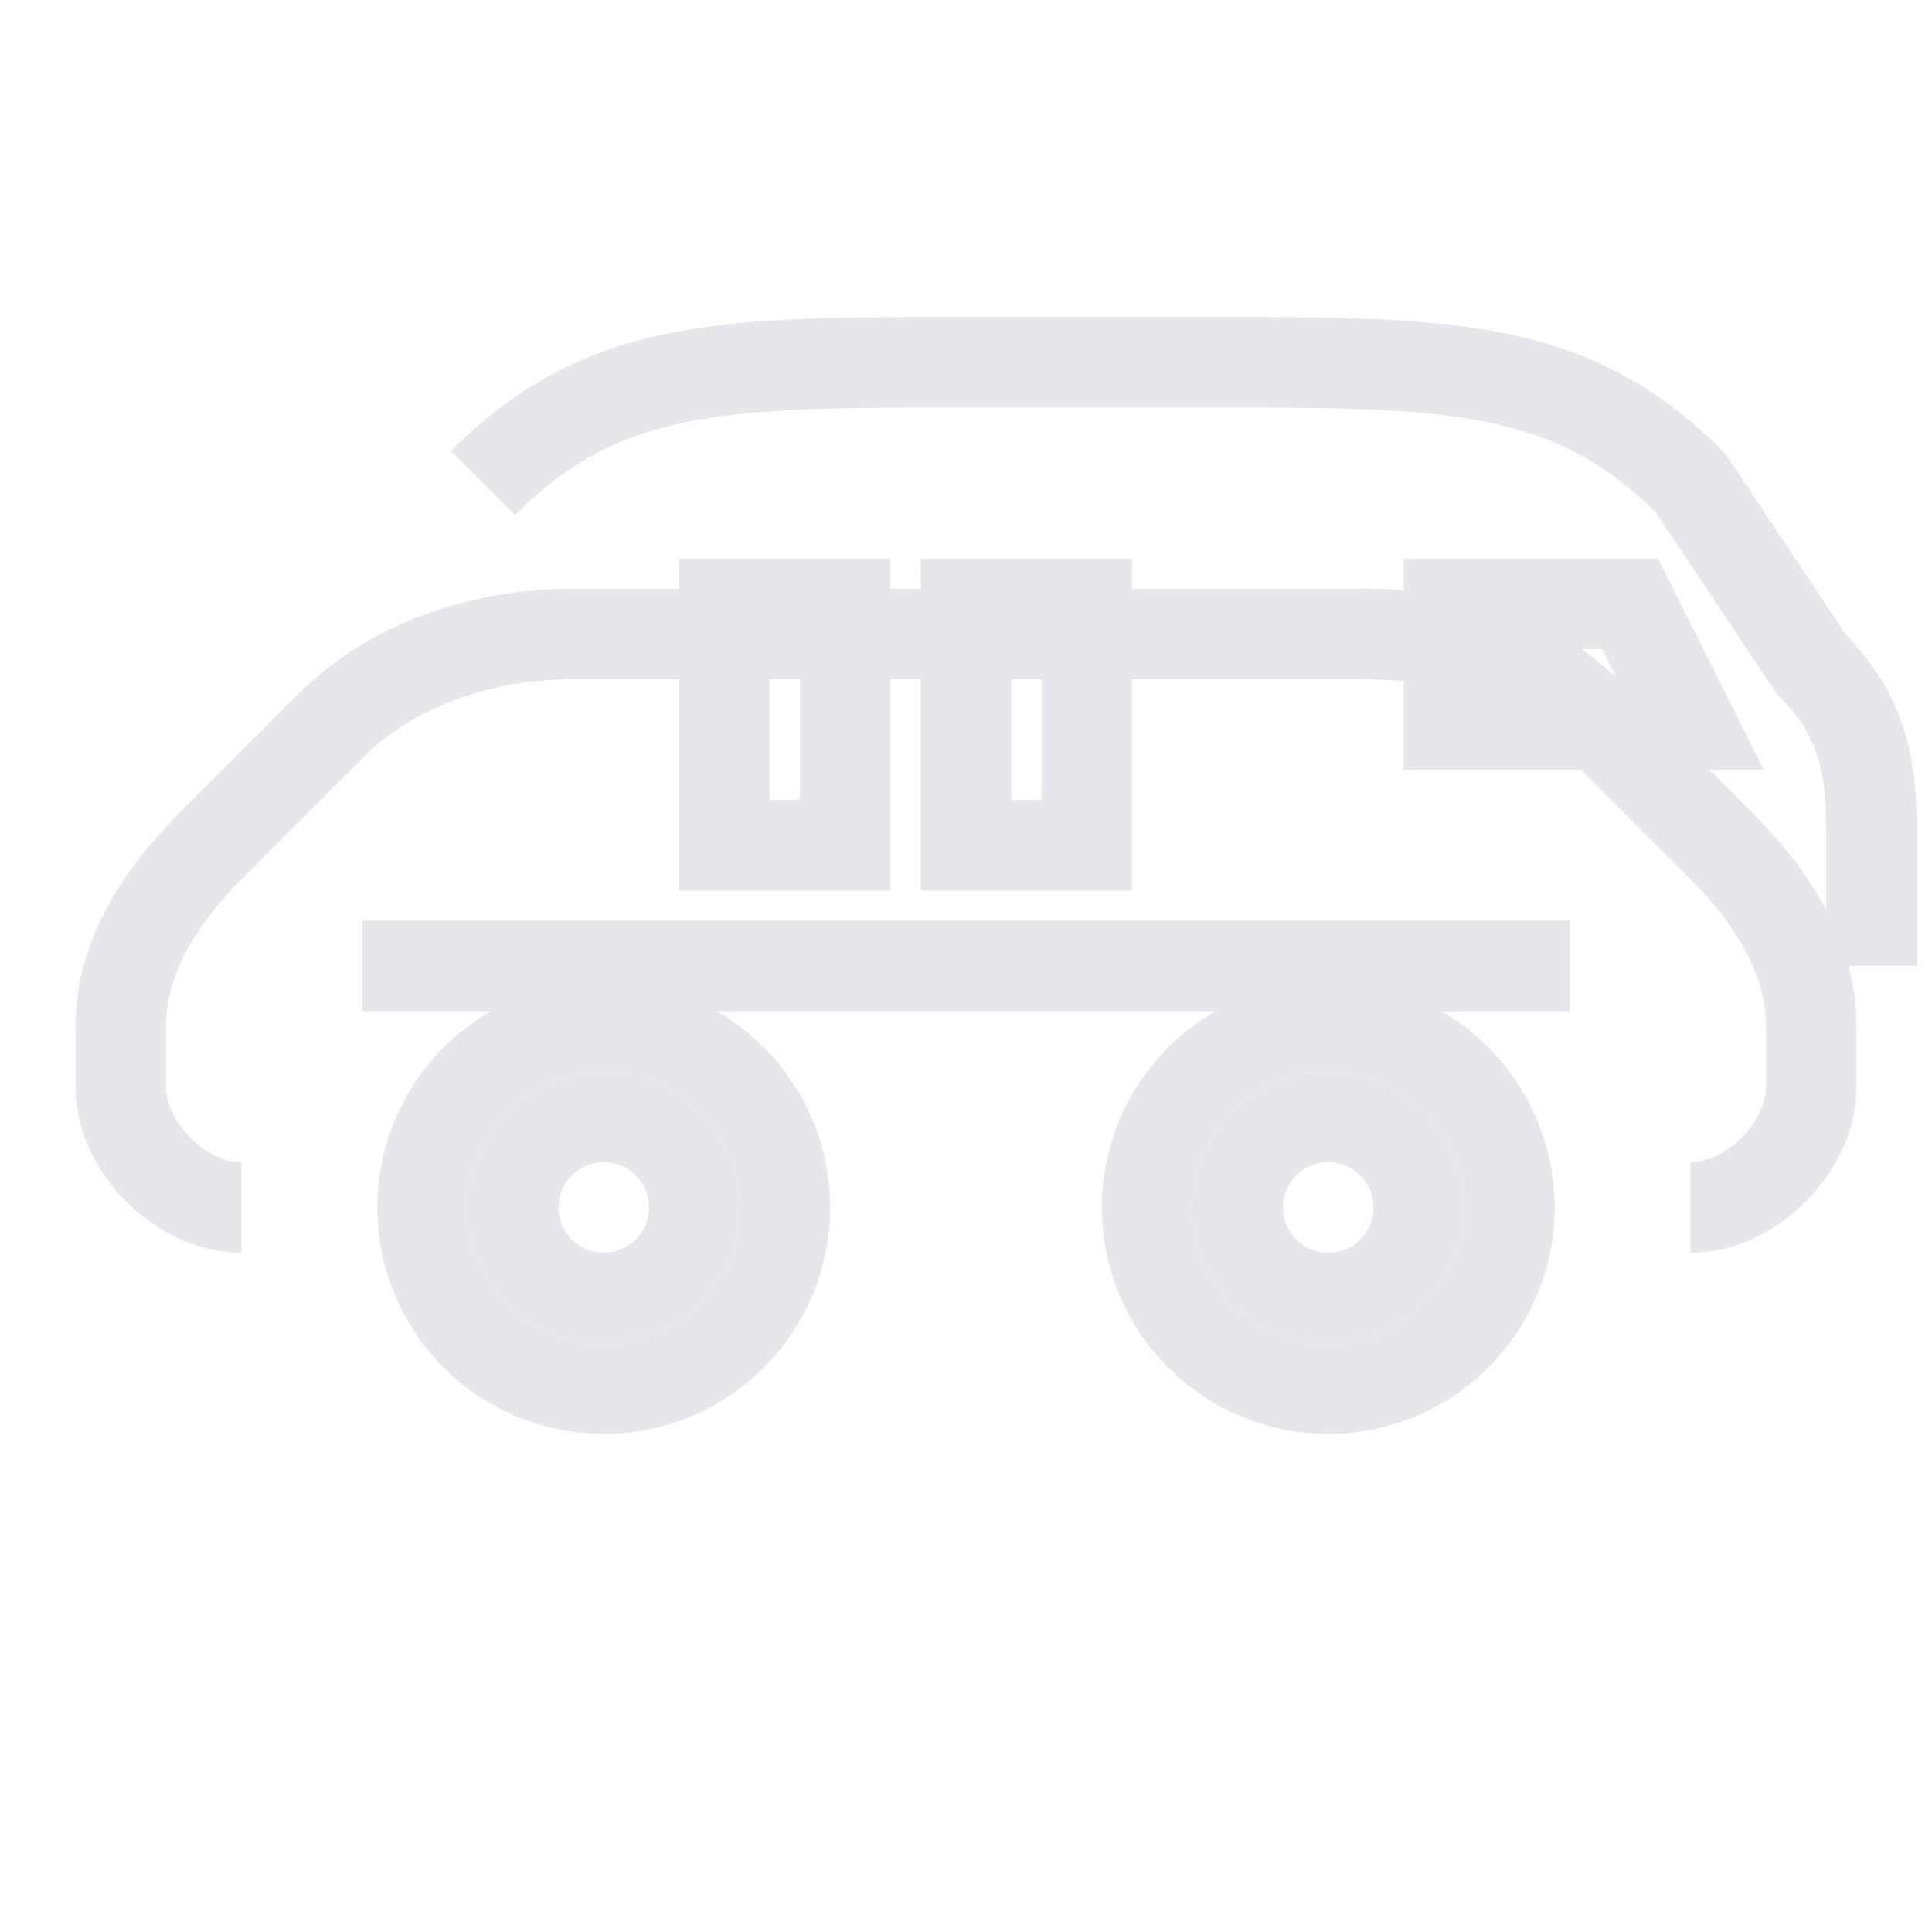 <svg width="32" height="32" viewBox="0 0 32 32" fill="none" xmlns="http://www.w3.org/2000/svg">
  <!-- Simplified sports car outline for favicon -->
  <g stroke="#E5E7EB" stroke-width="1.5" fill="none">
    <!-- Main car body -->
    <path d="M4 20c-1 0-2-1-2-2v-1c0-1 0.5-2 1.5-3l2-2c1-1 2.5-1.5 4-1.5h13c2 0 3 0.5 4 1.5l2 2c1 1 1.5 2 1.5 3v1c0 1-1 2-2 2"/>
    
    <!-- Roof line -->
    <path d="M8 8c2-2 4-2 8-2h4c4 0 6 0 8 2l2 3c1 1 1 2 1 3v2"/>
    
    <!-- Windows -->
    <path d="M12 10h2v4h-2z"/>
    <path d="M16 10h2v4h-2z"/>
    
    <!-- Wheels -->
    <circle cx="10" cy="20" r="3"/>
    <circle cx="22" cy="20" r="3"/>
    <circle cx="10" cy="20" r="1.5"/>
    <circle cx="22" cy="20" r="1.5"/>
    
    <!-- Body line -->
    <path d="M6 16h20"/>
    
    <!-- Spoiler -->
    <path d="M24 10h3l1 2h-4z"/>
  </g>
</svg> 